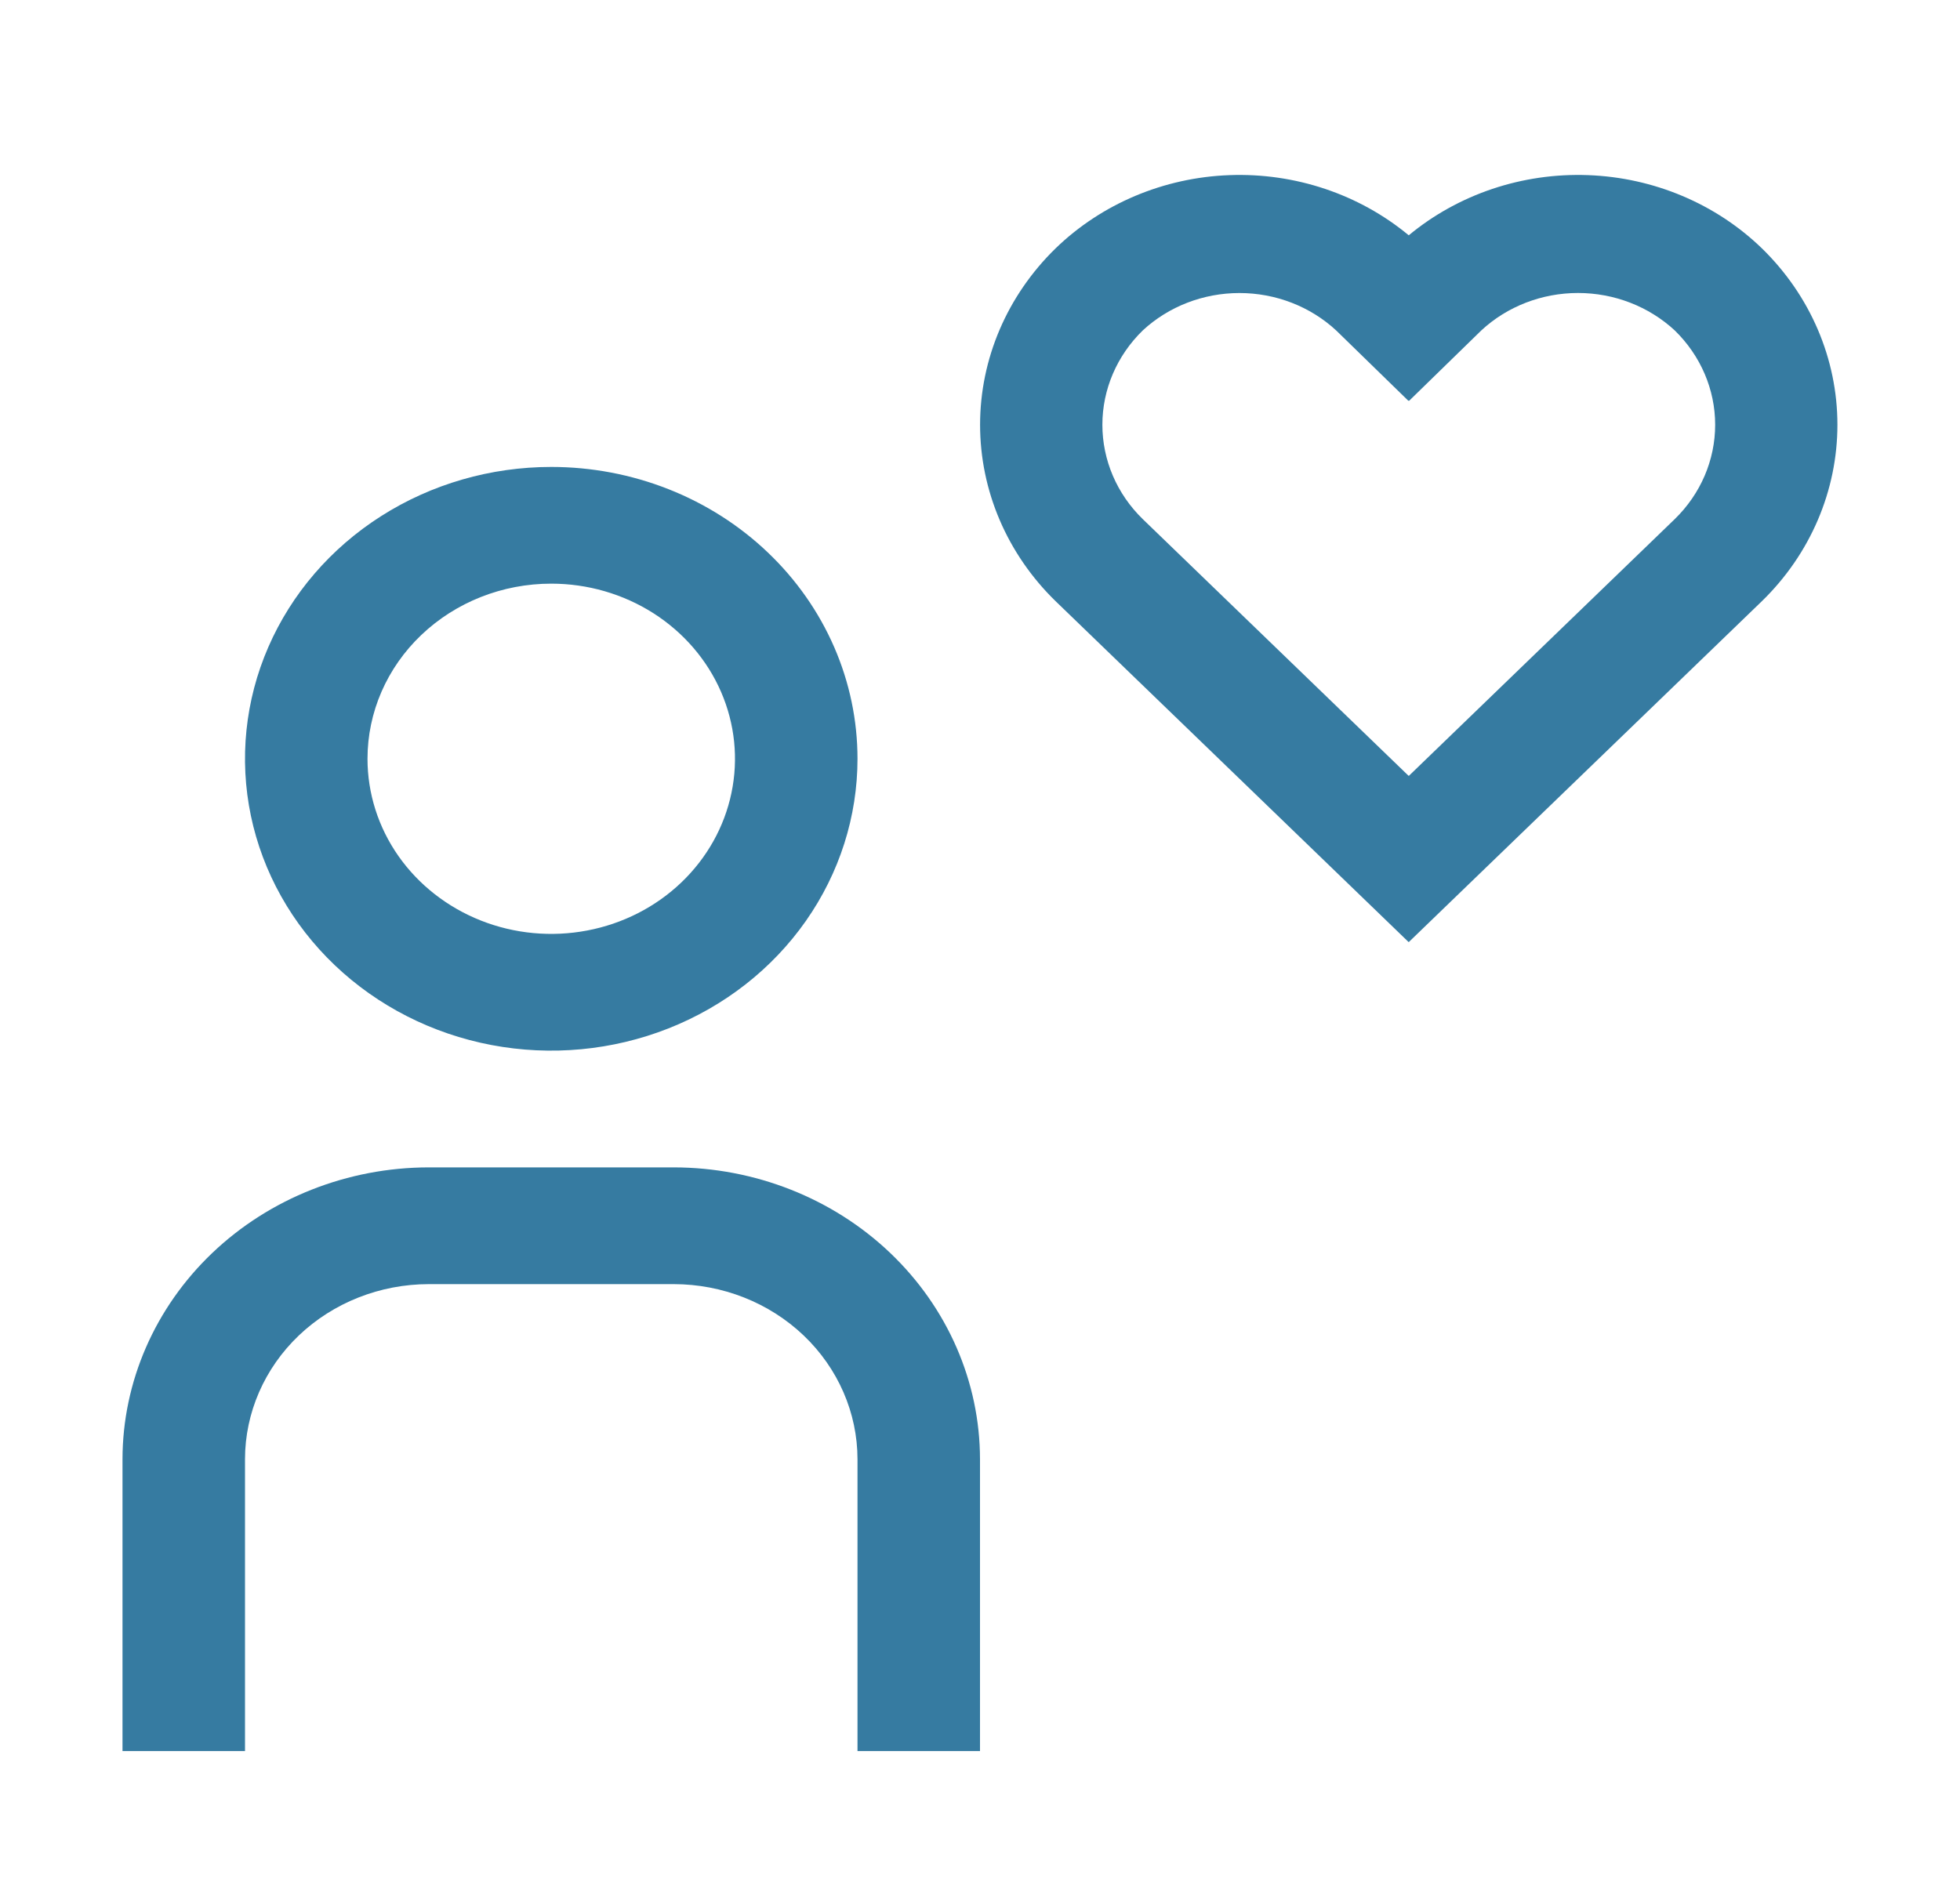 <svg width="48" height="46" viewBox="0 0 48 46" fill="none" xmlns="http://www.w3.org/2000/svg">
<path d="M43.149 6.084C42.021 4.991 40.498 4.349 38.891 4.29C37.284 4.23 35.713 4.758 34.5 5.764C33.287 4.758 31.716 4.23 30.109 4.29C28.502 4.349 26.979 4.991 25.851 6.084C24.666 7.239 24.002 8.79 24.002 10.405C24.002 12.021 24.666 13.572 25.851 14.726L34.497 23.077L34.5 23.074L34.503 23.075L43.149 14.726C44.334 13.572 44.998 12.021 44.998 10.405C44.998 8.79 44.334 7.239 43.149 6.084ZM41.013 12.717L34.503 19.005L34.5 19.002L34.497 19.005L27.987 12.717C27.352 12.1 26.997 11.27 26.997 10.405C26.997 9.541 27.352 8.711 27.987 8.093C28.621 7.506 29.47 7.178 30.354 7.178C31.238 7.178 32.087 7.506 32.721 8.093L34.492 9.819L34.5 9.812L34.508 9.819L36.278 8.093C36.911 7.506 37.761 7.177 38.645 7.177C39.53 7.177 40.379 7.506 41.013 8.093C41.648 8.711 42.004 9.541 42.004 10.405C42.004 11.27 41.648 12.1 41.013 12.717ZM24 42.894H21V35.745C20.999 34.608 20.524 33.517 19.681 32.713C18.837 31.909 17.693 31.457 16.5 31.456H10.5C9.307 31.457 8.163 31.909 7.319 32.713C6.476 33.517 6.001 34.608 6 35.745V42.894H3V35.745C3.002 33.85 3.793 32.033 5.199 30.692C6.605 29.352 8.512 28.598 10.5 28.596H16.5C18.488 28.598 20.395 29.352 21.801 30.692C23.207 32.033 23.998 33.85 24 35.745V42.894ZM13.5 14.297C14.39 14.297 15.26 14.549 16 15.02C16.74 15.492 17.317 16.162 17.657 16.945C17.998 17.729 18.087 18.592 17.913 19.424C17.74 20.256 17.311 21.02 16.682 21.62C16.053 22.22 15.251 22.629 14.378 22.794C13.505 22.96 12.6 22.875 11.778 22.55C10.956 22.225 10.253 21.675 9.758 20.97C9.264 20.265 9 19.435 9 18.587C9 17.449 9.474 16.358 10.318 15.554C11.162 14.749 12.306 14.297 13.5 14.297ZM13.5 11.438C12.017 11.438 10.567 11.857 9.333 12.643C8.1 13.428 7.139 14.545 6.571 15.851C6.003 17.157 5.855 18.595 6.144 19.982C6.434 21.369 7.148 22.642 8.197 23.642C9.246 24.642 10.582 25.323 12.037 25.599C13.492 25.875 15 25.733 16.37 25.192C17.741 24.651 18.912 23.735 19.736 22.559C20.56 21.383 21 20.001 21 18.587C21 17.648 20.806 16.718 20.429 15.851C20.052 14.984 19.5 14.196 18.803 13.532C18.107 12.868 17.28 12.341 16.37 11.982C15.46 11.623 14.485 11.438 13.5 11.438Z" fill="#367BA1"/>
</svg>
